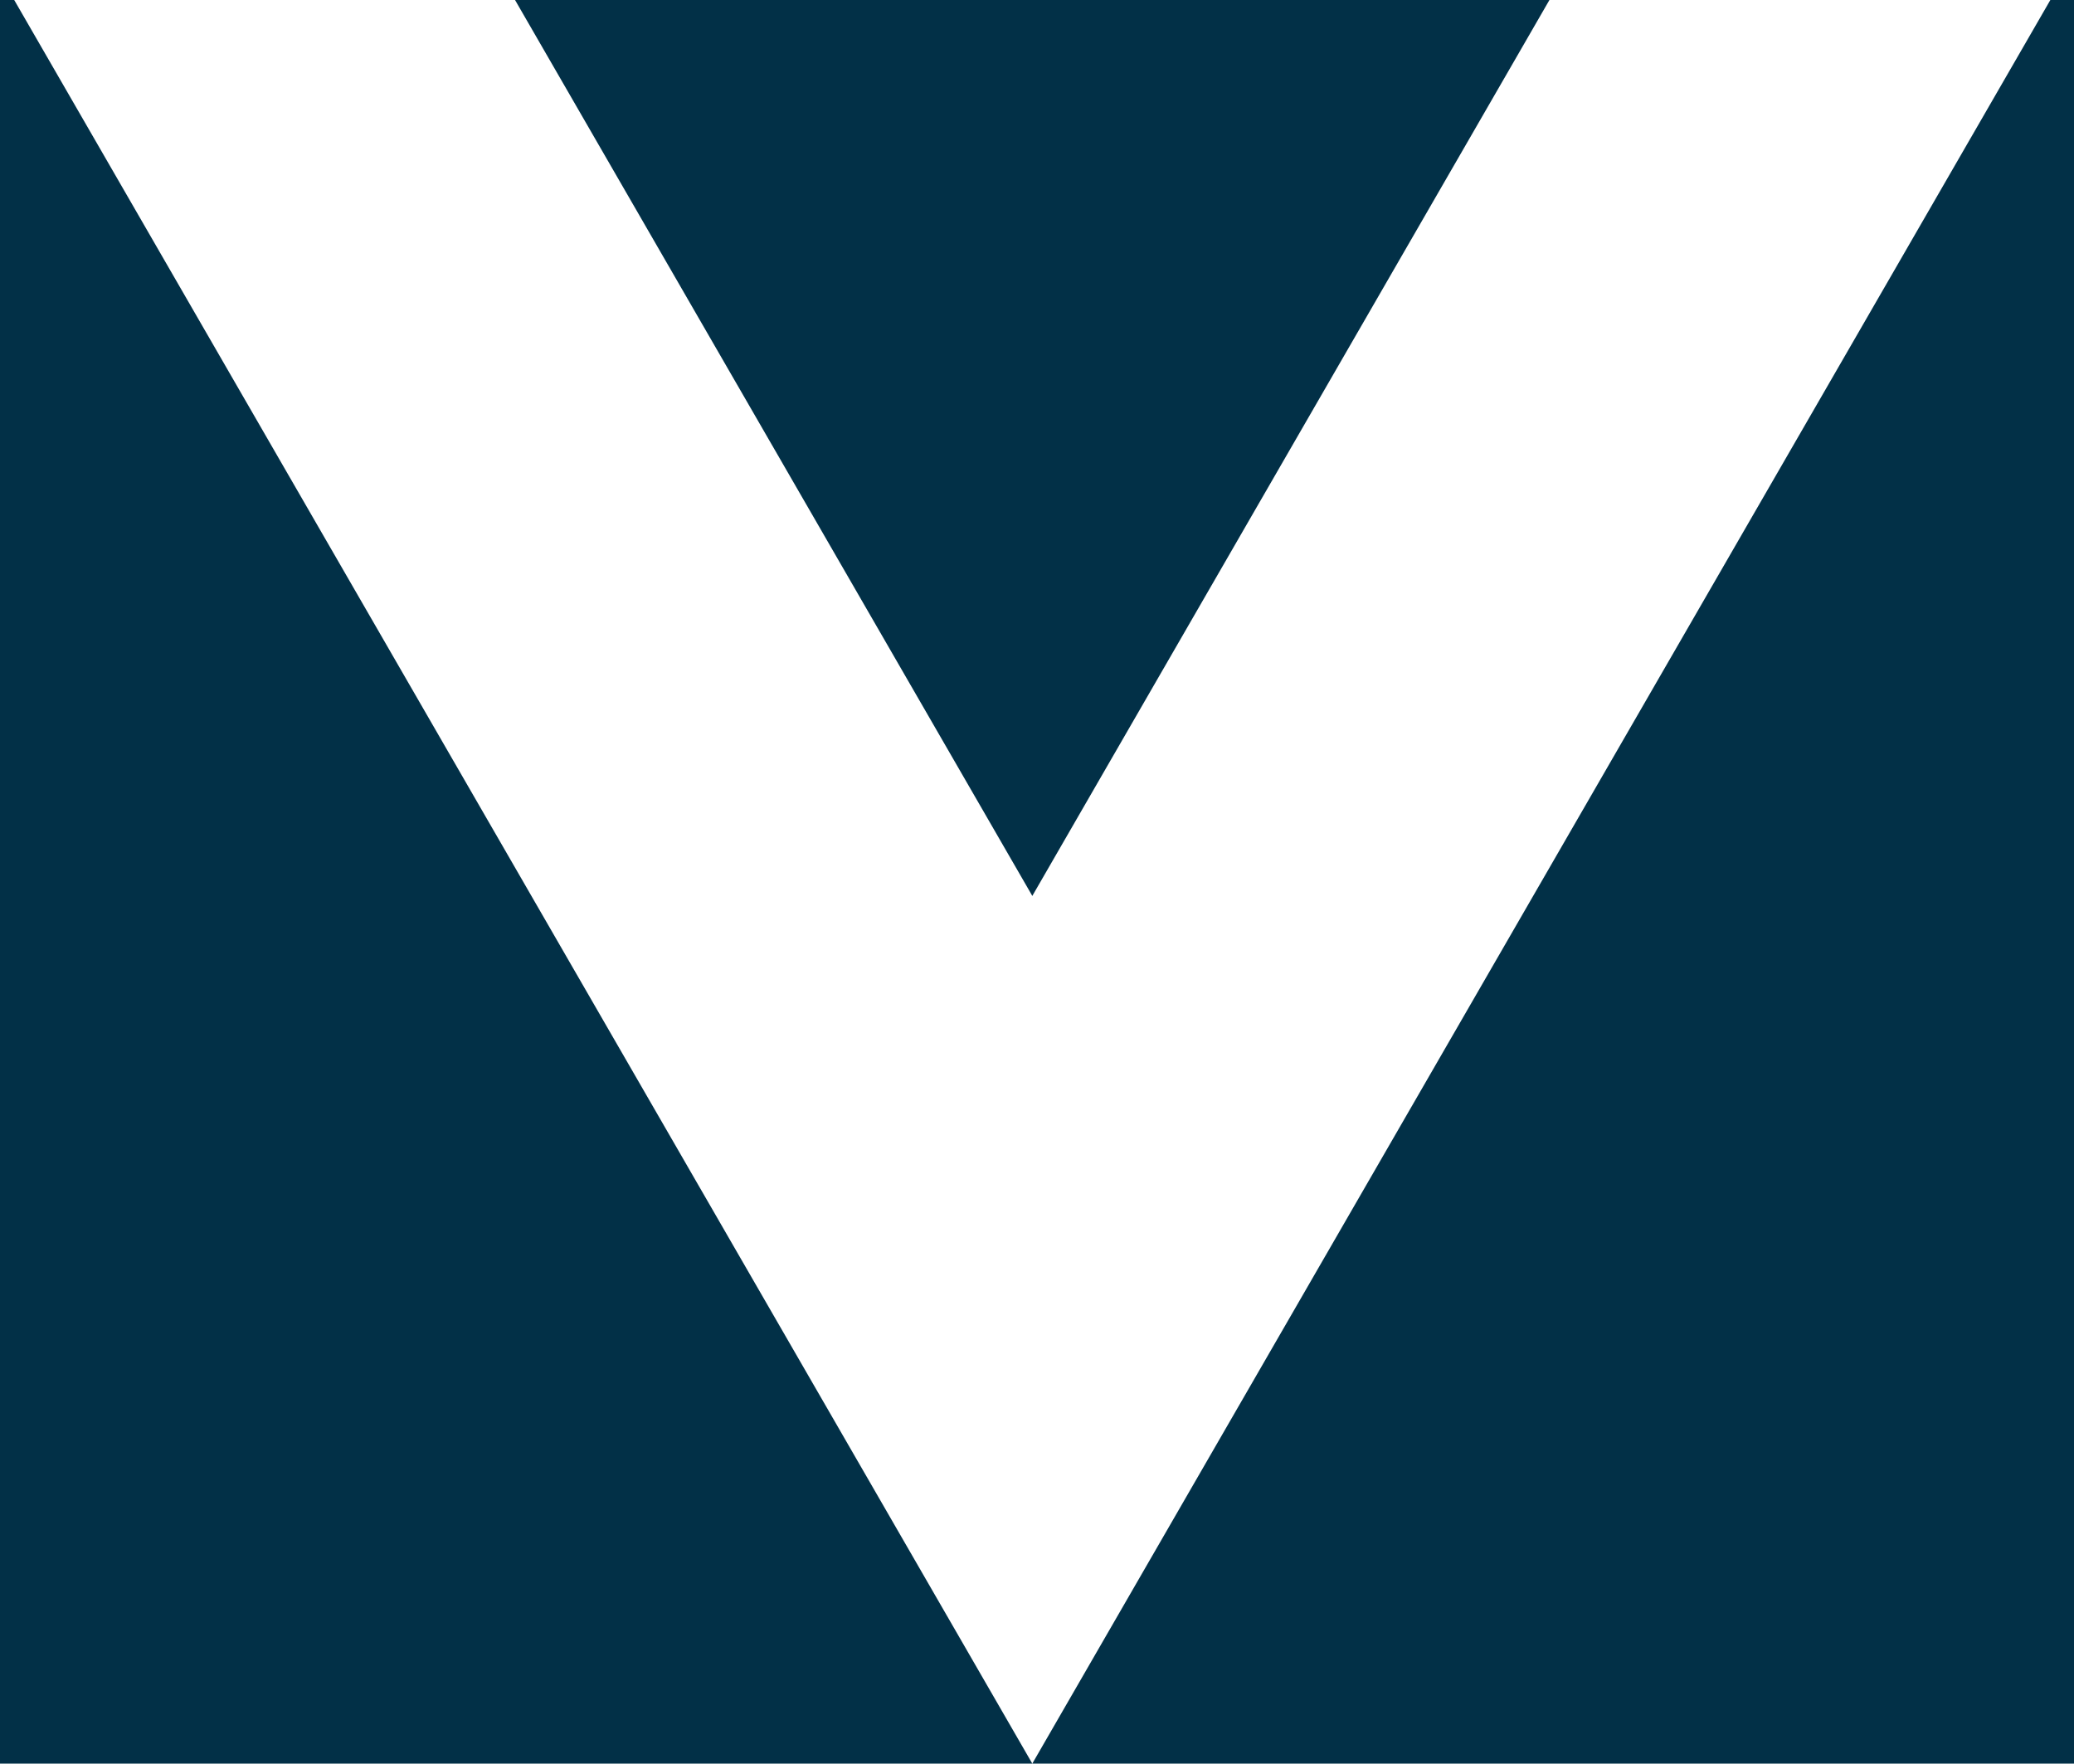 <?xml version="1.0" encoding="UTF-8"?>
<svg xmlns="http://www.w3.org/2000/svg" id="a" viewBox="0 0 1235 1050">
  <polygon points="0 0 0 1050 614.7 1050 8.46 0 0 0" style="fill:#023047; stroke-width:0px;"></polygon>
  <polygon points="614.69 533.43 922.64 0 306.69 0 614.49 533.03 614.46 533.02 614.69 533.43" style="fill:#023047; stroke-width:0px;"></polygon>
  <polygon points="1220.92 0 614.7 1050 1235 1050 1235 0 1220.92 0" style="fill:#023047; stroke-width:0px;"></polygon>
</svg>

